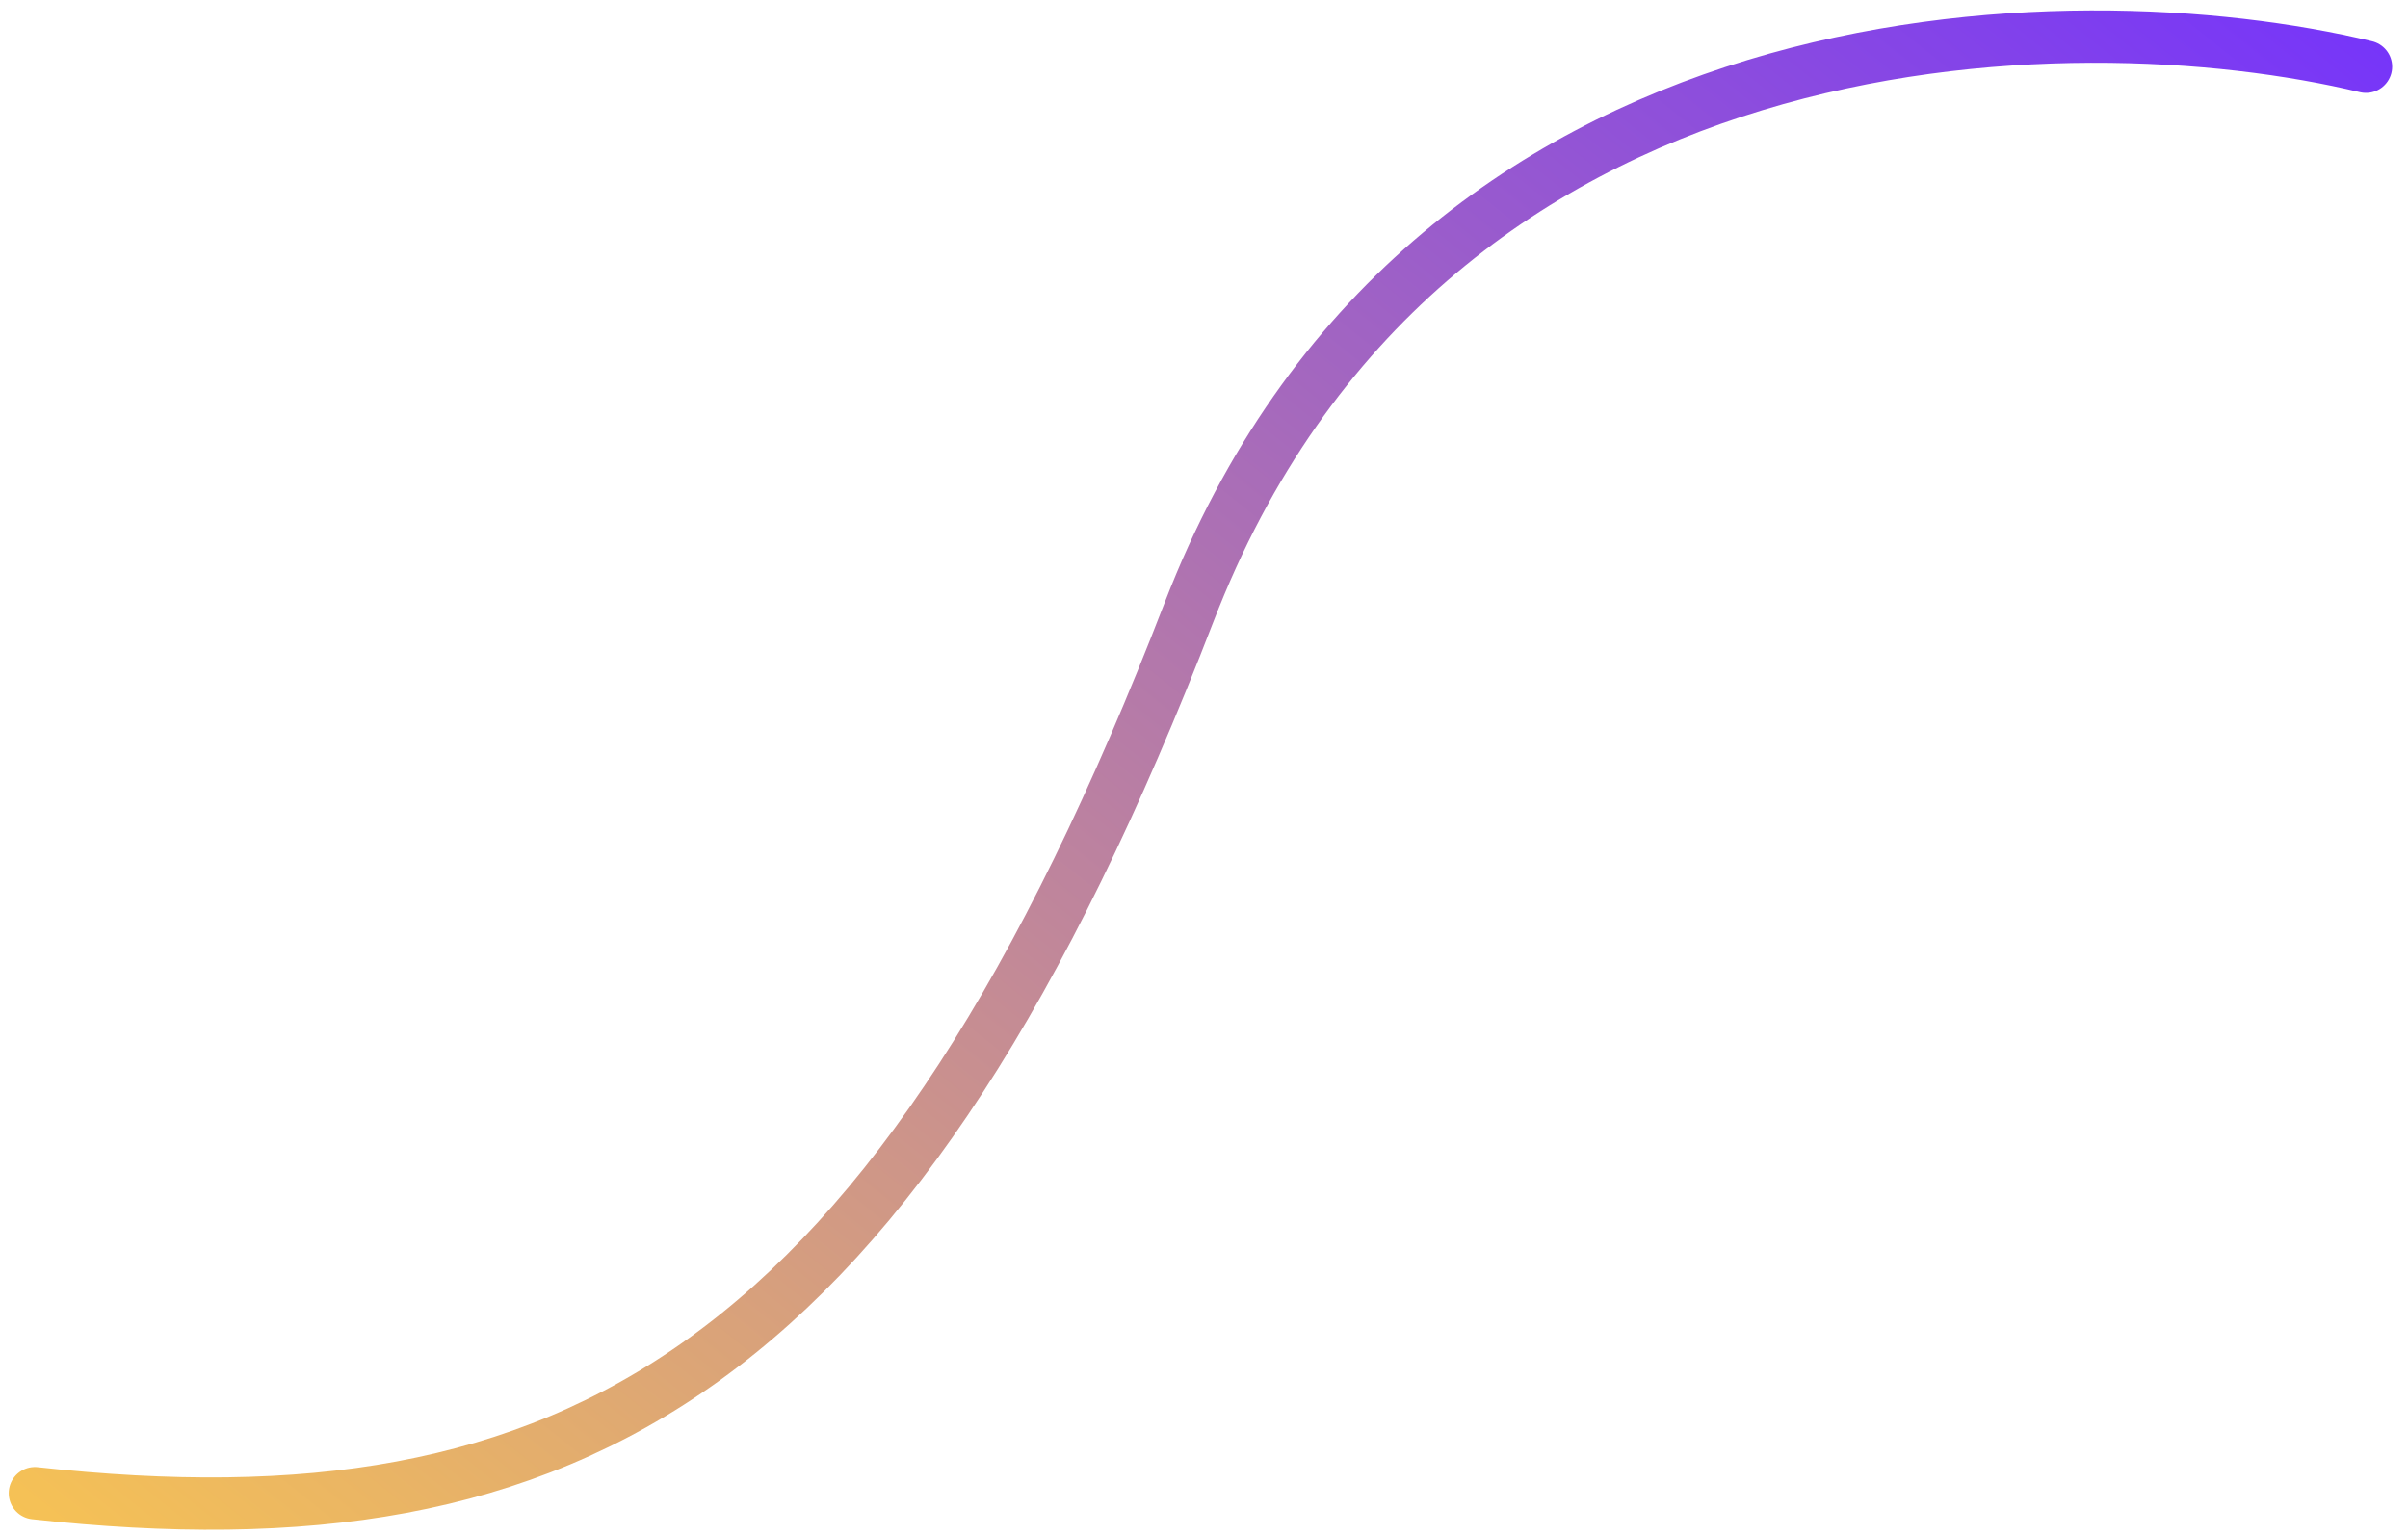 <svg width="138" height="88" viewBox="0 0 138 88" fill="none" xmlns="http://www.w3.org/2000/svg">
<path d="M135.592 3.824C118.704 -0.25 81.572 0.296 68.15 35.073C51.371 78.544 32.897 88.995 2 85.592" stroke="url(#paint0_linear_216_339)" stroke-width="3" stroke-linecap="round"/>
<defs>
<linearGradient id="paint0_linear_216_339" x1="123.424" y1="-14.681" x2="19.453" y2="115.406" gradientUnits="userSpaceOnUse">
<stop stop-color="#7230FF"/>
<stop offset="1" stop-color="#FFCC49"/>
</linearGradient>
</defs>
</svg>
